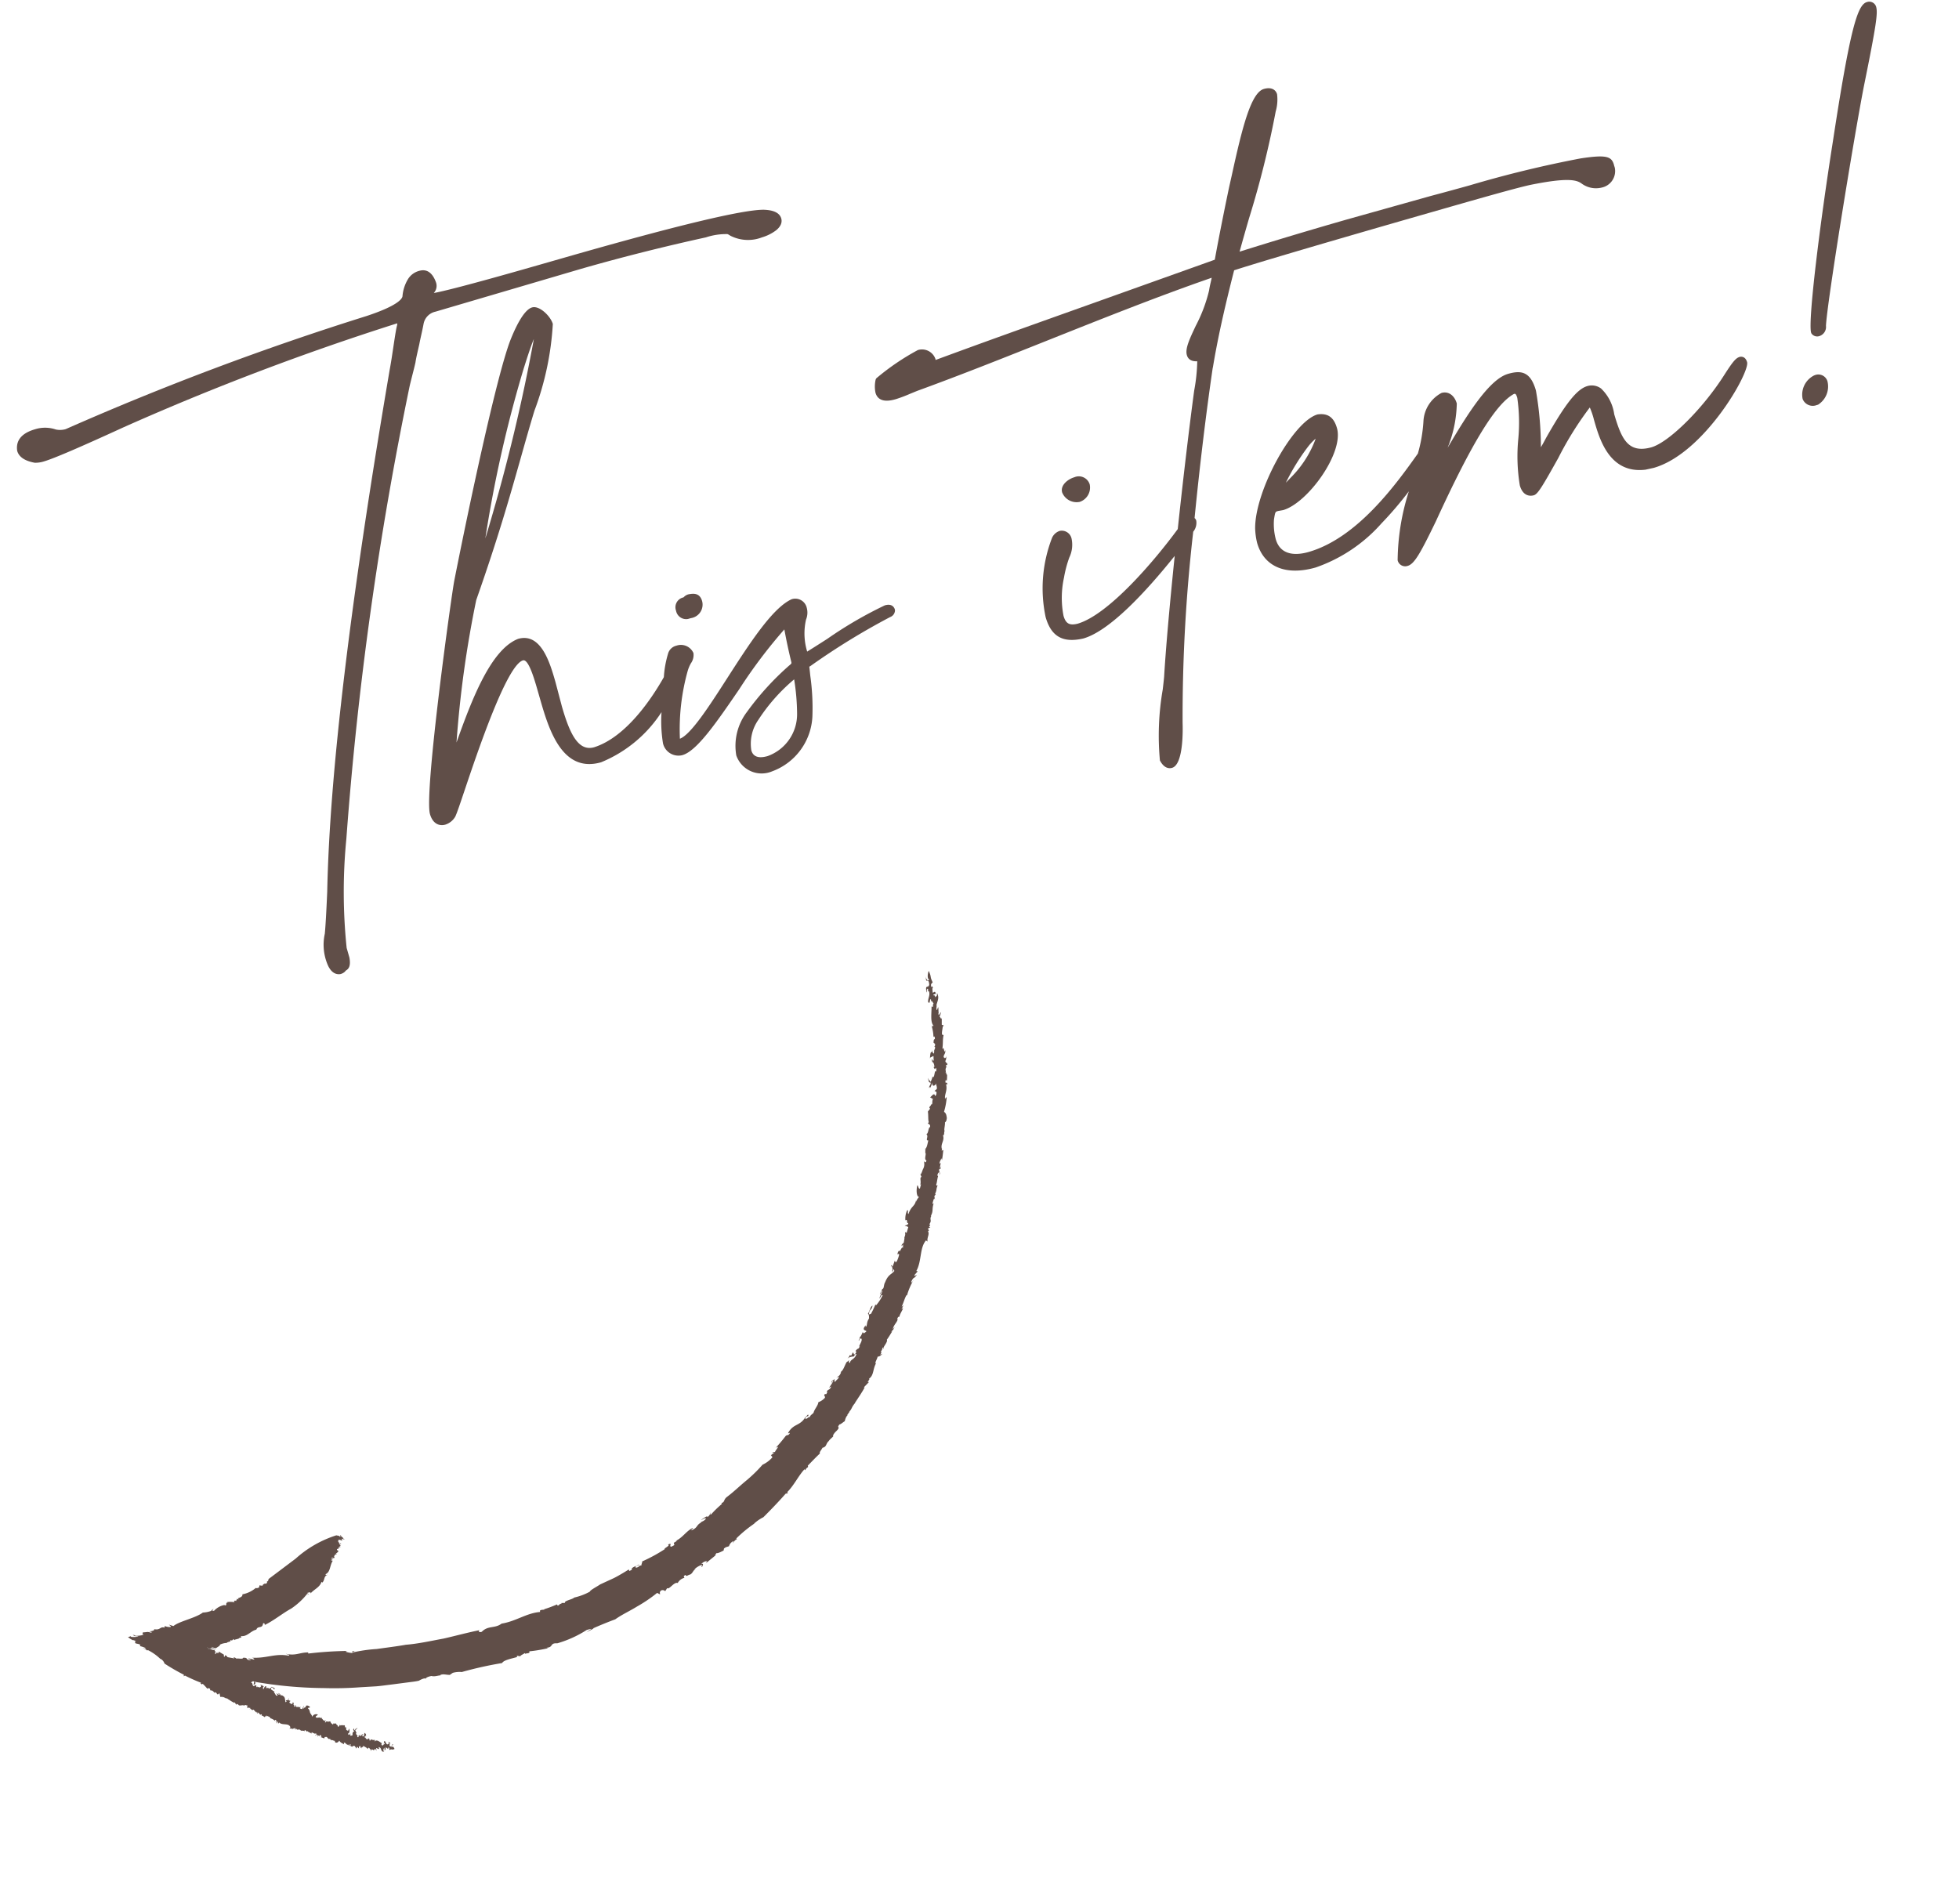 <svg xmlns="http://www.w3.org/2000/svg" width="98.662" height="95.896" viewBox="0 0 98.662 95.896">
  <g id="グループ_1239" data-name="グループ 1239" transform="translate(-383.749 -2953.172)">
    <g id="グループ_1210" data-name="グループ 1210" transform="translate(-814.773 469.24) rotate(-16)">
      <path id="パス_1736" data-name="パス 1736" d="M19.908,5.432c.11-.195.214-.373.309-.536.11-.188.209-.356.291-.509l.006-.013c.092-.2.2-.39.306-.585l.133-.242c.059-.119.129-.248.205-.388.091-.167.19-.35.287-.544a.773.773,0,0,1,.735-.414l7.654-.052c2.109,0,4.286.07,6.474.209A3.238,3.238,0,0,1,37.4,2.5a.414.414,0,0,1,.07.069l.055.058a1.953,1.953,0,0,0,1.5.509,2.22,2.22,0,0,0,.783-.147c.339-.146.41-.352.41-.5,0-.425-.536-.6-.718-.663-1.007-.3-4.452-.451-10.24-.451H27.751c-3.721,0-4.99-.057-5.387-.1a1.086,1.086,0,0,0,.118-.1.532.532,0,0,0,.134-.39C22.571.136,22.241,0,21.972,0a.941.941,0,0,0-.677.254A1.961,1.961,0,0,0,20.8,1c-.054.115-.356.389-2.012.455a144.767,144.767,0,0,0-16.136,1.3,1.015,1.015,0,0,1-.483-.119,1.678,1.678,0,0,0-1-.3c-.878,0-1.119.422-1.167.8,0,.316.222.587.684.817a1.423,1.423,0,0,0,.455.063c.5,0,1.924-.18,4.35-.549A132.178,132.178,0,0,1,20.172,2.234a.539.539,0,0,1-.043.106c-.1.17-.214.423-.35.715l-.162.354c-.13.285-.278.614-.459.975-5.15,10.724-8.509,18.706-10.268,24.4-.354,1.06-.564,1.653-.7,2a2.576,2.576,0,0,0-.3,1.461c.045.554.305.68.49.707a.527.527,0,0,0,.246-.047.135.135,0,0,0,.045-.032.444.444,0,0,1,.087-.035c.212-.072.268-.339.293-.558v-.507a27.363,27.363,0,0,1,1.5-5.285A176.014,176.014,0,0,1,19.908,5.432" transform="translate(462 2737)" fill="#604e48"/>
      <path id="パス_1737" data-name="パス 1737" d="M37.138,23.956a.1.1,0,0,1-.064.017.506.506,0,0,0-.516.541.518.518,0,0,0,.463.567h.156a.688.688,0,0,0,.777-.671c0-.454-.341-.492-.567-.516a.5.5,0,0,0-.248.061" transform="translate(455.121 2732.504)" fill="#604e48"/>
      <path id="パス_1738" data-name="パス 1738" d="M43.345,23.427a20.486,20.486,0,0,0-3.271.827c-.433.13-.835.249-1.15.337a3.144,3.144,0,0,1,.388-1.564.923.923,0,0,0,.2-.569.592.592,0,0,0-.619-.617h0c-1.05.157-2.651,1.562-4.2,2.919-1.253,1.1-2.546,2.233-3.14,2.283a10.921,10.921,0,0,1,1.322-3.181,1.868,1.868,0,0,1,.255-.316.719.719,0,0,0,.268-.464.69.69,0,0,0-.723-.593.57.57,0,0,0-.524.285,5.179,5.179,0,0,0-.52,1.064c-.916.9-2.672,2.376-4.343,2.427-.826,0-1-.97-1-2.423l.027-1.28c0-.972,0-2.6-1.21-2.6h0c-1.468.138-3.081,2.291-4.42,4.162A54.572,54.572,0,0,1,23.619,17.5c1.952-2.748,3.091-4.591,4.1-6.217.451-.728.879-1.422,1.346-2.142a14.793,14.793,0,0,0,2.094-3.944c0-.4-.383-1.088-.775-1.088-.459,0-1.146.817-1.517,1.3C27.676,7,24.512,12.97,22.833,16.241c-.268.5-4.426,9.87-4.426,10.982,0,.533.307.723.594.723a.89.89,0,0,0,.593-.248c.126-.139.411-.553.843-1.18,1.124-1.629,3.756-5.447,4.606-5.447.292,0,.292,1.064.292,1.7v.339c0,1.584,0,3.979,2.077,3.979A6.609,6.609,0,0,0,31.032,25.5a6.98,6.98,0,0,0-.362,1.53.8.8,0,0,0,.775.842c.763,0,2.108-1.111,3.665-2.4A25.269,25.269,0,0,1,38.127,23.2c-.056.563-.095,1.133-.116,1.687l-.01.05a.437.437,0,0,1-.136.076,14.105,14.105,0,0,0-2.7,1.668,2.815,2.815,0,0,0-1.114,1.952,1.352,1.352,0,0,0,1.505,1.27,3.1,3.1,0,0,0,2.716-2.085,11.7,11.7,0,0,0,.469-2.024l.063-.357c.009-.059.015-.084.011-.085l.063-.015a35.118,35.118,0,0,1,4.542-1.266.371.371,0,0,0,.313-.218.211.211,0,0,0,.02-.089c0-.055-.019-.333-.411-.333M24.908,14.657a62.88,62.88,0,0,1,4.209-7.686c.214-.323.639-.969.914-1.307a89.742,89.742,0,0,1-4.745,8.4c-.14.221-.265.416-.378.589m13,11.1a11.29,11.29,0,0,1-.33,1.688,2.24,2.24,0,0,1-2.021,1.66c-.47,0-.708-.168-.708-.5a2.1,2.1,0,0,1,.763-1.383,9.217,9.217,0,0,1,2.3-1.465" transform="translate(458.536 2736.228)" fill="#604e48"/>
      <path id="パス_1739" data-name="パス 1739" d="M63.05,24.051a.574.574,0,0,0-.645-.541c-.323,0-.8.181-.8.567a.782.782,0,0,0,.724.7.763.763,0,0,0,.723-.724" transform="translate(450.409 2732.577)" fill="#604e48"/>
      <path id="パス_1740" data-name="パス 1740" d="M68.858,16.381c.592-1.249,1.328-2.616,2.383-4.42,1.306-.046,5.036-.073,10.3-.073,2.386,0,4.446,0,5.218.05,1.983.157,2.336.417,2.522.664a1.217,1.217,0,0,0,.905.457.848.848,0,0,0,.907-.776.484.484,0,0,0,0-.059.632.632,0,0,1,0-.1c0-.434-.212-.6-1.525-.77a57.313,57.313,0,0,0-5.748-.235c-.684-.006-1.359-.013-2.009-.027l-4.4-.026c-1.948,0-3.8.022-5.648.069.29-.476.6-.973.921-1.483a48.763,48.763,0,0,0,2.772-4.8,2.169,2.169,0,0,0,.308-.82c0-.212-.149-.438-.567-.438-.684,0-1.607,1.615-2.746,3.726l-.3.549c-.227.429-1.008,1.911-1.7,3.311l-6.8.435c-3.769.239-5.5.35-8.11.543a.18.18,0,0,0,.008-.054.718.718,0,0,0-.725-.672,12.1,12.1,0,0,0-2.4.789.216.216,0,0,0-.056.056,1.554,1.554,0,0,0-.19.634c0,.593.682.593.906.593a7.361,7.361,0,0,0,.762-.063l.372-.041c2.3-.16,4.741-.405,7.1-.642,2.909-.292,5.913-.594,8.733-.747-.038.076-.078.148-.118.219-.067.121-.132.24-.184.358a7.64,7.64,0,0,1-1.137,1.529c-.485.554-.837.954-.837,1.294,0,.224.137.378.417.443a8.924,8.924,0,0,1-.555,1.376c-.741,1.689-1.756,4.108-2.718,6.477-1.544,1.2-4.537,3.192-6.173,3.192-.416-.02-.562-.172-.562-.578a4.76,4.76,0,0,1,.552-1.84,5.841,5.841,0,0,1,.536-.9,1.482,1.482,0,0,0,.371-.857.506.506,0,0,0-.464-.567.647.647,0,0,0-.457.216A7.024,7.024,0,0,0,57.3,26.137c0,1.016.468,1.5,1.53,1.557,1.386,0,3.692-1.4,5.568-2.729-.954,2.375-1.726,4.386-2.191,5.707-.052.135-.136.34-.24.589a13.607,13.607,0,0,0-1.124,3.4c.093.459.344.528.485.528.6,0,1.05-1.69,1.137-2.039a81.557,81.557,0,0,1,3.166-9.1.708.708,0,0,0,.3-.492.259.259,0,0,0-.045-.151c1.007-2.536,2.033-4.963,2.967-7.026" transform="translate(452.183 2736.324)" fill="#604e48"/>
      <path id="パス_1741" data-name="パス 1741" d="M98.3,27c-.194,0-.416.163-.943.624-1.5,1.346-3.637,2.526-4.575,2.526-1.227-.014-1.326-.847-1.337-2.116a2.215,2.215,0,0,0-.28-1.431.787.787,0,0,0-.624-.307c-.547,0-1.284.524-2.725,1.938-.138.145-.265.272-.378.378a16.723,16.723,0,0,0,.546-2.815c0-.993-.427-1.193-1.115-1.193-.975,0-2.482,1.338-3.958,2.743a6.227,6.227,0,0,0,1.062-2.02c0-.433-.239-.723-.593-.723a1.711,1.711,0,0,0-1.272,1.132,7.451,7.451,0,0,1-.721,1.485l-.007,0c-1.42,1.132-4.063,3.238-6.644,3.238-.527,0-1.411-.14-1.411-1.074a3.01,3.01,0,0,1,.188-.982c.165-.351.165-.351.316-.352l.256.027c1.289,0,3.745-1.926,3.745-3.223,0-.564-.229-.859-.75-.932-1.289,0-4.08,2.811-4.6,4.64a3.475,3.475,0,0,0-.109.745c0,1.252.933,2,2.495,2a7.858,7.858,0,0,0,3.8-1.224,17.788,17.788,0,0,0,1.767-1.17,11.721,11.721,0,0,0-1.5,3.181.389.389,0,0,0,.411.412c.346,0,.775-.418,1.978-1.763,2.865-3.338,4.537-4.86,5.548-5.085.061,0,.109,0,.109.239a8.677,8.677,0,0,1-.519,1.994,9.044,9.044,0,0,0-.573,2.277c0,.623.414.671.541.671.209,0,.529-.3,1.7-1.463a16.683,16.683,0,0,1,2.229-2.011,3.835,3.835,0,0,1,.031.641v.052c0,.978,0,2.8,1.8,3.092l.429.027c2.646,0,5.984-3.289,5.984-3.822,0-.333-.235-.359-.308-.359m-22.1-1.659,0,0a2.508,2.508,0,0,1,.461-.267,5.382,5.382,0,0,1-1.745,1.538l-.227.132-.082.047a10.79,10.79,0,0,1,1.59-1.448" transform="translate(448.381 2732.498)" fill="#604e48"/>
      <path id="パス_1742" data-name="パス 1742" d="M116.284,8.724h-.013c-.475.029-1.128.974-3.556,6.262C110.92,18.839,109,23.36,109,23.952a.181.181,0,0,0,.011.063.351.351,0,0,0,.375.218.48.48,0,0,0,.427-.4c.363-1.086,3.976-8.752,5.17-11.089,1.456-2.8,1.689-3.34,1.689-3.661a.361.361,0,0,0-.386-.359" transform="translate(441.491 2735.359)" fill="#604e48"/>
      <path id="パス_1743" data-name="パス 1743" d="M108.269,30.085h-.017a1.081,1.081,0,0,0-.891.983.546.546,0,0,0,.594.49h.073a1.084,1.084,0,0,0,.78-1.01.479.479,0,0,0-.54-.463" transform="translate(441.799 2731.34)" fill="#604e48"/>
    </g>
    <path id="パス_1694" data-name="パス 1694" d="M.09,50.723l.017.027c.131-.065.3-.216.284-.242-.165.128-.193.1-.262.112.112-.087.08-.01.174-.074.139-.108.282-.257.252-.265l-.08.06c.112-.106-.07-.052.011-.147.158-.119.115-.141.3-.2.126-.124-.1.01-.092-.02.136-.09.2-.227.124-.22.314-.144.156-.294.387-.374a.692.692,0,0,1-.041-.071.648.648,0,0,0,.27-.135c0-.061-.1-.031-.139-.046l.225-.074c.1-.384.656-.963.8-1.424a1.289,1.289,0,0,0,.3-.333L2.6,47.3l.044-.147,0,.125c.03-.02.065-.029.08-.057a.952.952,0,0,1,.245-.532c.2-.039-.078-.143.08-.2-.018,0-.039,0-.057,0a1.442,1.442,0,0,1,.313-.22c-.143-.058.043-.077-.034-.1l.061.019c-.021-.045,0-.114-.045-.125l.1-.018-.055-.034c.031-.073.155-.2.058-.294a1.446,1.446,0,0,0,.356-.655c.062-.011.094-.075.121-.124l-.047-.085c.044-.043.156-.061.132-.128a.034.034,0,0,0-.021,0c.037-.047.022-.113.108-.136.022-.06.006-.133-.067-.141.12.042.032-.131.032-.131l.5-1.634a5.561,5.561,0,0,1,.968-2.153c.066-.016.12-.083.188-.042.034-.053-.071-.1-.007-.1.027.085.164,0,.227.092l.024-.047c.046,0-.062.059.02.06L5.8,40.487a.126.126,0,0,0,.067.09c-.052.03-.212.026-.16.127l.012-.023c-.018.072.066.058.082.077l0-.017.047.073c-.03-.054.077-.114.063-.075.016.094-.024-.028-.05.036-.013.04.05.04.086.044l-.018.073c.054.007.006-.049.056-.009l-.074.082c.132.043-.083.088.036.155.045-.06.045.015.09.013l-.043.162c.015.02.051-.034.039-.011.031.039-.044.044-.047.061.034.022-.028.121.062.136.036.124-.123.022-.095.136.051.026.031-.079.077-.021l-.043.1c.028,0,.092,0,.089-.044.009.306.244.533.107.783.055.055.05-.015.1-.032-.132.172.064.31.011.474l-.053-.012c.1.278-.083.526-.1.8l-.026-.042c-.062.019-.085.075-.122.109.024.016.12.006.075.074-.014-.022-.023-.06-.051-.059a3.6,3.6,0,0,1-.214,1.1c-.223.47-.358,1.028-.607,1.478.037-.069-.1-.1-.1-.03.138.246-.158.232-.092.448-.2.233-.152.561-.439.72l.054.036c.006.051-.039.039-.066.074l.017.008c-.028.1-.149.177-.152.243L4.355,47.8c-.037.05.032.056-.036.089l.032.016-.1.028c.113.059-.079.154-.055.225a.856.856,0,0,0-.228.269c.043.053-.037.177-.059.274-.017,0-.058.019-.042.037l-.1,0-.012.008h.044c.112,0-.046.016.025.015-.1.008-.013-.005-.013-.005-.045,0-.149.011-.106.017l.024,0-.062.014.207-.025c-.024.008-.2.074-.177.087a1.094,1.094,0,0,0,.171-.061l-.326.137s-.067.038.014,0l.154-.068-.024.017.065-.031c-.1.056.006.011.03,0s0,0-.036.025l-.121.064c-.158.1.175-.091.07-.019l.108-.069c-.075.048-.161.106-.066.051l.155-.1a1.161,1.161,0,0,1-.13.091c-.031.025.076-.046.108-.068l-.131.091a.411.411,0,0,1,.1-.052l.069-.059c-.1.088.035-.028.059-.049a.147.147,0,0,0-.042.069c-.019.026.053.037.084.02-.008.1.026.1.056.118l.011-.129.02.04c.008-.04-.015-.022,0-.072l.009.079a.058.058,0,0,1,.026-.046c.034-.016.037-.036-.016-.077l.283-.027c.064-.009.048.1.116.065.011-.039-.028-.024-.026-.07a.145.145,0,0,1,.154,0c.105-.047.208-.1.312-.15.027-.036-.119.015-.058-.009.054-.072.132-.033.17-.054.016-.051.284-.149.231-.224.228-.19.162.045.377-.128.006-.066-.2.089-.117-.018l.258-.114a.159.159,0,0,0-.178.007c.642-.408.829-.886,1.45-1.178.048-.107-.083,0-.164,0,.465-.192.525-.471.867-.712l.037.041a19.057,19.057,0,0,1,1.5-1.252L9.291,45a1.33,1.33,0,0,0,.321-.151c0-.032-.133-.043.031-.144-.019.04-.07.106-.035.112a7.366,7.366,0,0,1,.871-.847c.349-.339.738-.7,1.06-1.035.477-.409.909-.9,1.359-1.374.429-.49.833-1,1.254-1.447-.127.139.029.164.1.038.063-.449.443-.508.564-.916.514-.514.7-1.164,1.223-1.614l-.046-.047c.032-.1.084-.1.149-.179l-.017-.007a6.161,6.161,0,0,0,.379-.574l.066.03c.081-.123-.008-.1.1-.2l-.033-.015.149-.115c-.117-.051.206-.361.217-.491a3.036,3.036,0,0,0,.461-.7c-.032-.079.132-.392.208-.606l.375-.669c.127-.251.242-.524.347-.783l.071.044.065-.132c-.017-.005-.018-.027-.035-.01-.04-.141.164-.3.159-.426.038.1-.031.1-.063.175-.014.125.106.052.135-.112l-.018,0,.085-.084c-.054-.037-.041-.14-.094-.176a8.075,8.075,0,0,0,.56-1.177c-.085.024.143-.327-.009-.276.149-.262.077.08.208-.018.027-.079.091-.149.053-.179-.042.027-.048-.088-.082-.029l.079-.183c0-.02-.034.015-.05.033.195-.361.134-.709.311-1.033.051-.013-.03.141.021.129.194-.324.017-.332.179-.639l-.081.051a.4.4,0,0,0,.143-.311c-.06-.049-.1.131-.16.2.039-.117.133-.416.172-.307.058-.139.007-.208.006-.291.018,0,.015.147.068.071a5.127,5.127,0,0,1,.131-.753c-.019,0-.041-.024-.055-.005.139-.172-.025-.188.058-.447.108-.349.182-.759.283-1.165a7.093,7.093,0,0,0,.206-1.177,1.508,1.508,0,0,0,.184-.6L20.8,24.4l.061-.188c-.03-.082-.039.145-.073,0l.087-.065c-.044-.02.021-.494-.1-.181a7.384,7.384,0,0,0,.056-.743c0-.165.11-.09.086-.274-.036-.039-.029.064-.074.047-.073-.55.273-.623.236-1.139l-.019.044c.041-.087.035-.253.052-.255.13.067-.065.092,0,.249.11-.013.066-.2.145-.184-.042-.122.019-.192.023-.3-.072-.179-.029-.438-.117-.571a.833.833,0,0,0,.137-.38c-.088-.133-.08.035-.116-.148l.063-.033c-.013-.151-.03-.127-.06-.12-.009-.162.091-.139.032-.34l-.052.116a1.892,1.892,0,0,0-.027-.419c-.036.007-.027.091-.011.151-.1-.107.025-.2.009-.256.029.016.053.159.109.084-.02-.1.067-.227-.013-.3l-.051.118c.031-.22.069-.122.024-.368,0,.014-.02.008-.033.015.067-.163-.022-.362-.047-.592a.48.48,0,0,0,.043-.16c.047.129.063.091.124.1-.115-.165.1-.282-.007-.561-.035.009-.069.083-.019.157-.095.11-.174.132-.211.311.019-.111.011-.239-.029-.207l.094-.045c-.007-.066-.02-.117-.027-.166.058-.036.121.12.14-.037.007-.175-.114-.078-.074-.111.005-.24.092-.111.027-.334-.005.024-.016.071,0,.089-.063-.157-.04-.4-.165-.432-.023.028-.058.038-.039.1l.018,0c-.06.191,0-.152-.1-.08.066,0,.019-.223-.008-.323l.077.021c.167-.377-.14.042-.161-.3.019-.222.032.078.064-.063-.038-.142-.116-.183-.126-.4-.041-.053-.1-.165-.186-.159.007-.133-.115-.377-.051-.465.112.2-.04.233.116.465l.064-.087a4.01,4.01,0,0,0-.1-.523c.021.021.043.028.056.009a2.182,2.182,0,0,0-.032-.586c-.078-.016-.037.125-.022.23-.092-.144-.033-.165-.116-.4-.063,0,.045.162-.013.2-.01-.092-.027-.182-.045-.272l-.013,0c.094-.064-.063-.2-.076-.371-.1-.385.019-.481.044-.719-.043-.05-.074-.06-.093-.028.071.083.031.075.013.116-.025-.134-.177-.258-.2-.173-.026-.216.074.059.072-.077l-.082-.282c.062.018.1.115.1-.045a1.53,1.53,0,0,0-.107-.343c-.018.031-.1-.026-.053.093-.046-.071-.088-.191-.052-.253.105.16-.051-.3.074-.2l-.105-.16c.014.04-.019.055.011.111-.1-.024-.025-.15-.038-.214-.036-.057-.1-.214-.13-.217,0-.063-.059-.192-.107-.2-.012-.087.049-.024.066-.057l-.1-.277c-.048,0-.176.021-.178.068,0-.119.119-.085.055-.24-.048.12-.147-.183-.194-.016A.988.988,0,0,1,19.1,10.4c.031-.112.1.137.161.1-.132-.4.044-.5-.1-.779l.049.068a.687.687,0,0,1-.02-.3c-.068.087-.294-.117-.415-.412.03-.043.155.128.2.052l-.079-.2c-.013-.011-.017.016-.016.046-.052-.186-.257-.274-.185-.367l-.2-.121.084.046c.029-.043-.05-.242-.053-.29a.511.511,0,0,0-.219-.358c.05.018.166.067.1-.1-.13.066-.2-.3-.267-.264-.032-.062-.131-.15-.081-.184l-.075.052c.105-.072-.021-.292-.094-.472-.131.119-.09-.194-.268-.195.085-.088-.124-.324-.054-.4-.067-.134-.154-.068-.2-.083l0-.083c-.081-.04-.224-.28-.349-.4l.007-.184-.071-.025c.01-.034-.046-.151.029-.1l-.05-.068c.093-.065-.036-.116-.084-.284-.036-.024-.054,0-.047.038-.045-.07-.075-.009-.131-.028.056.035.011-.363.173-.2.047-.012.005-.142-.056-.2l-.112.012.037-.142c-.056-.119-.14-.13-.2-.212.052.094-.037.308-.18.073a1.094,1.094,0,0,1,.078.3c-.034-.046-.057-.065-.046.034-.087-.2.014-.095-.088-.282-.071.061-.12.022-.255-.109l.135.076a.058.058,0,0,0,.005-.035c.038.038.056.043.092.033-.019-.037-.049-.264-.113-.263.241.1-.128-.366.022-.3.007-.035-.075-.16-.121-.147.048.185-.163-.05-.2.01-.017-.069.136.076.112-.017a.462.462,0,0,0-.205-.153l.012.046-.128-.11c.021-.049.155.085.086-.052-.039-.022-.108-.158-.134-.133-.009.095-.106.1-.044.214-.057-.09-.245-.371-.1-.31l-.077-.1c.077.042.263.184.124-.032l-.013.013-.049-.186L15.344,2.9c.02-.012.02-.048-.02-.1-.032,0-.08-.039-.106-.013-.117-.151-.071-.168-.066-.2-.063-.087-.1-.107-.113-.035a2.119,2.119,0,0,0-.355-.359c-.092-.178.041.02.016-.108-.231-.03-.452-.465-.645-.722.163-.027-.048-.074.007-.2.015.079-.287-.152-.125.079L13.833,1.1c-.136-.035.149.244-.048.185-.126-.143-.1-.336-.29-.467C13.474.94,13.4.669,13.36.783c.006.059.056.1.094.149L13.413.916c-.3-.287,0-.167-.1-.374-.165-.2-.193-.095-.236-.074a.453.453,0,0,1-.144-.188c.063.156.24.169.236.073C13.014.349,12.907.083,12.89,0c.333.187.176.182.5.348.007.059-.072.122.1.245-.052-.129.047-.032.084-.016-.069.01.08.122.106.184.074.011.013-.181.174-.042l-.074.12c.071.047.05-.092.145.058-.012-.117.1-.052-.045-.241.279.131.25.362.362.554-.009-.022,0-.036-.006-.058a.577.577,0,0,0,.1.176c.115.092-.026-.129.026-.125l.146.185c.006,0,.009,0,.011,0,.025.06.053.114.093.109a1.488,1.488,0,0,1,0-.193l.085.254c.017-.05.189.11.1-.049l.218.3.091-.034c.043.079.031.092-.045.018.1.085.227.532.326.369.122.272.22.328.383.643-.09-.269.265.188.13-.068.13.113.071.2.135.316.1.078.144-.02.093-.149l.058.153.013-.013.038.141c.124.09.092-.028.19.087l-.047.074.1.055c-.053-.01-.015.072.044.164l.014-.013.064.116c-.036-.134.085.089.1.007a2.144,2.144,0,0,1,.176.267l-.067,0c.108.248.076-.038.2.142l-.06.024c.254.2.229.479.408.636-.057-.12.023-.131.009-.119a3.374,3.374,0,0,1,.314.658c.119.016.152.017.3.175.074.135.073.161.052.231.1.113.189.383.251.357-.03.056.073.112.073.206l.033,0-.062.02c.251.164.141.428.377.6l-.007-.048.031.11c.034,0,.027-.045.057-.067.087.151.175.3.248.458l-.086-.072c.041.1.017.2.1.292,0-.231.077.155.157.153l-.025-.112c.06.141.06.141,0,.157.064.189.167.071.183.266l-.058-.117c-.05-.019-.057.088-.019.166.017.015.07.059.049-.005.044.151.173.35.179.422.054.068.083.025.079-.024.09.326.078.131.164.458l.031-.02,0,.124.131.123L19.844,9.1a1.116,1.116,0,0,0,.1.289l.03-.068c.088.3.216.3.255.6.017.016.016-.033.015-.058.023.284.166.158.172.45.011-.022.043,0,.053-.018l.014.129.064-.034-.062.132.1.046-.018.058c.173.08.134.3.29.435h-.1c-.04.5.446.966.512,1.531l.067-.03-.023.247c.087.1.041-.089.086-.062.026.249-.076.128-.022.411.085.129.038-.064.045-.137a3.346,3.346,0,0,0,.187.836c-.009.007-.018.021-.025.013.016.181.109.4.139.6.032-.012.027-.061.024-.111a.465.465,0,0,1,.04.226l.046-.087c.043.147.046.445.124.463-.031-.012-.083.007-.053.134.123.05.026.359.127.553.021-.03,0-.182.006-.14a.466.466,0,0,1,0,.3l.038-.036c.012.164.029.327.028.493.12.054.05.46.125.415.029.173-.069-.138-.05.083.054.052.006.2.076.182l.005-.025.017.154.056-.107c0,.135-.053.241-.105.255.057.12.051.3.123.35l.01-.049c.028.353.273.561.172.854.012.02.029.016.025-.028l.023.219.049-.057-.052.37.036-.008c.035.239.047.615.061.924l.013-.048c-.034.34.046.324.015.573a.044.044,0,0,0,.015-.027l0,.222.034-.05c-.074.167.112.469.044.369-.032.095-.07.256-.114.284,0,.242.048.059.082.209.008.176-.054.207-.017.444l.036,0c-.009.112-.039.18-.05.335l.02-.046c-.086.251.094.319-.072.512.025.107-.006.308.067.3-.061.313-.089.556-.135.866.114.059-.015.066.034.26l-.062-.02c-.054.438.051.959-.026,1.444l.062.022-.08.088c-.045.525-.143,1.2-.21,1.616a2.027,2.027,0,0,0-.19.538l.014-.02a6.469,6.469,0,0,0-.3,1.157c.032-.019.041.027.069-.015-.091.079-.06.236-.079.323L21.826,29a.381.381,0,0,0-.038.349c-.035.055-.079.108-.118.161,0,.013.007.034.016.04l-.042.023.052.117c-.03.04-.123.27-.222.321.022.025-.008.2.046.073l-.175.658,0-.111c-.057-.032-.155.151-.158.26.09-.116.09.018.117.089-.06.078-.03-.095-.078-.059a1.061,1.061,0,0,0-.165.391l.049-.057c-.078.14,0,.244-.059.388-.1.114-.089.226-.182.162-.092.181.042.1.03.164a.527.527,0,0,0-.111.4c-.189.045-.138.531-.278.519,0,.061.011.124.01.183a.177.177,0,0,0-.193.107c-.016.13.055.128.074.177l-.159.025a7.234,7.234,0,0,1-.414,1.149c-.163.4-.382.783-.509,1.168-.2.3-.439.681-.646,1.041l.039-.031-.182.373.1-.289a1.258,1.258,0,0,0-.162.193,5.646,5.646,0,0,1-.8,1.406c-.334.212-.023.274-.312.5.029-.017.053-.013.081-.027a7.886,7.886,0,0,1-.676.687c.15.055-.142.2-.06.215l-.07-.012c-.02.088-.129.251-.076.255l-.163.084.042.05c-.13.176-.46.514-.429.685a19.239,19.239,0,0,0-1.377,1.56,1.29,1.29,0,0,0-.343.3l-.061.171c-.128.1-.315.15-.383.288a.026.026,0,0,0,.027,0c-.124.1-.2.241-.358.3-.12.128-.212.278-.124.29-.1-.078-.25.279-.25.279a3.911,3.911,0,0,1-.278.278l-.767.726c-.163.15-.334.32-.529.487l-.63.517a17.452,17.452,0,0,1-1.452,1.105,21.186,21.186,0,0,1-3,1.789l.007.022a.454.454,0,0,0,.064-.012c.019.061-.038.109.027.142s.021-.106.038-.063c.1.026.053.1.136.055-.01-.007-.03-.021-.036-.011.057-.049.157,0,.159-.126-.013-.025-.02-.061-.043-.047l0,.018c-.082-.076.061.015.024-.089,0,.065.091.037.129.02l0,.075c.165.2-.029-.142.107-.133.091.037-.029.025.031.068.054-.021.066-.087.152-.069a.232.232,0,0,0,.051-.16c.055.025.145-.061.186.014-.074.082-.1-.07-.181.051l.04.074c.068-.016.163.01.206-.026a.064.064,0,0,0,0,.054c.1.014.145.088.236.049,0-.075-.053-.053-.1-.053.052-.068.064-.015.156-.054-.006-.064-.064.014-.085-.046l.109,0,0-.013c.033.1.079-.021.149,0,.153-.028.2.109.3.178a.081.081,0,0,0,.006-.085c-.029.054-.029.015-.047-.01.054,0,.1-.124.059-.161.088.015-.02.061.036.085l.111-.028c0,.057-.041.075.025.106a.34.34,0,0,0,.137-.025c-.014-.025.005-.085-.042-.073a.062.062,0,0,1,.1.011c-.062.062.124.026.087.119l.061-.063c-.016,0-.025-.031-.046-.016,0-.086.062.012.088.015.022-.021.085-.041.084-.073.027.018.078-.01.08-.054.036.01.013.053.028.078l.111-.029a.519.519,0,0,0-.039-.187c.051.034.042.13.1.113-.054-.08.071-.084,0-.177.024-.072.128-.09.19-.078.05.063-.054.052-.036.122.167-.006.217.186.328.126l-.027.026a.2.2,0,0,1,.128.068.207.207,0,0,1,.16-.261c.02.042-.05.1-.016.164l.084,0c0-.008-.008-.021-.021-.03.08.015.11-.143.154-.045l.045-.144-.017.061c.02.041.1.037.124.05.094.029.115-.016.148-.082-.006.04-.024.13.045.128-.033-.142.125-.084.106-.157.027,0,.063-.06.08,0l-.025-.087c.035.122.129.094.208.1-.056-.163.084-.006.08-.165.041.111.141.014.177.107.058-.009.026-.113.032-.152l.037.036c.016-.06.119-.095.172-.147l.083.085.01-.05c.016.023.068.026.047.07l.03-.014c.031.109.052.02.127.05a.047.047,0,0,0-.018-.057c.032-.009,0-.062.012-.1-.015.034.164.167.091.237a.056.056,0,0,0,.09.039l-.007-.1.064.093c.052,0,.057-.067.093-.088-.042,0-.138-.164-.034-.19-.058,0-.1-.046-.132-.058.021-.01.029-.022-.016-.055.089.009.043.053.125.044a.125.125,0,0,1,.05-.169l-.035.078a.051.051,0,0,0,.016.021c-.017.015-.019.03-.015.065.016-.005.121.084.12.027-.045.158.168.068.139.163a.039.039,0,0,0,.068-.032c-.085-.048.024-.113,0-.171.032.019-.035.079.007.1.042-.005.056-.067.071-.1l-.021-.012.051-.056c.022.041-.04.09.024.1.01-.022.073-.015.062-.049-.044-.053-.046-.138-.1-.14.042,0,.171-.029.142.067l.047-.016c-.02.046-.086.134.014.12l-.006-.017.085.047.016-.054c.005.023.022.04.046.031,0-.028.019-.045.008-.079.073-.017.08.029.1.052.042,0,.052-.028.019-.074.052-.027.15-.044.174-.1.085.018-.01.023.05.069.019-.171.225-.126.349-.144.007.142.037,0,.095.119-.038-.034.083-.137-.033-.142l.068-.005c.022-.086-.121-.023-.086-.142.072-.017.162.113.231.039-.057-.085.074.011.022-.085-.028-.029-.048-.011-.074-.011l.01-.022c.147-.075.079.1.18.136.1-.017.052-.1.044-.142.009-.023.062-.023.094-.006-.075-.039-.089.091-.044.142.009-.119.138-.051.177-.018-.1.154-.093.034-.183.194-.028-.028-.054-.125-.119-.062.063.033.013.055,0,.074,0-.06-.06-.006-.091-.022-.008.052.085.113.014.159l-.054-.125c-.025.029.042.091-.033.08.055.057.021.108.115.1-.072.143-.179-.01-.274-.033.011.006.017.023.028.029-.028-.029-.059-.017-.085-.017-.045.046.06.046.057.086l-.089.023a.029.029,0,0,0,0,.01c-.028-.011-.054-.017-.052.018.039.034.061.075.089.1l-.119-.064c.023.04-.054.1.021.108l-.142.021.014.091c-.037-.006-.043-.023-.007-.045-.041.034-.251-.095-.177.072-.128-.041-.158,0-.3-.008.123.053-.086.135.031.143-.052.056-.091-.037-.144-.038-.036.05.009.131.067.15l-.07-.025.006.017-.065-.036c-.041.062.013.092-.04.119l-.033-.075-.026.056c0-.039-.033-.046-.075-.042l.006.017h-.053c.061.035-.041.029,0,.079a.308.308,0,0,1-.122.021v-.057c-.111-.02.017.08-.063.107l-.011-.063c-.088.135-.211-.007-.28.082.053,0,.059.077.054.059-.08,0-.2.043-.291-.013-.006.1-.006.125-.075.185-.059.009-.069,0-.1-.045-.047.049-.163.023-.15.089-.026-.049-.048.023-.089-.014v.028l-.01-.063c-.066.161-.185-.039-.256.1l.021.013-.048-.015c0,.028.021.041.031.076l-.193.057.028-.056c-.042,0-.084-.05-.122,0,.1.075-.064.019-.061.094l.048.015c-.059.008-.059.008-.068-.056-.079,0-.024.131-.108.079l.048-.014c.007-.04-.04-.083-.072-.074-.006.012-.023.044,0,.047-.064-.011-.145.04-.176.021a.054.054,0,0,0,.014.081c-.138-.027-.054.024-.192,0l.01.035-.052-.033-.046.088.013-.051c-.043,0-.074-.017-.118.014l.031.048c-.123,0-.117.118-.242.067-.006.011.015.024.026.031-.12-.063-.059.109-.183.029.01.017,0,.041.011.055l-.054-.025.018.07-.059-.1-.015.079-.025-.03c-.024.146-.115.058-.165.174l-.006-.092c-.209-.15-.378.182-.606.133l.017.071-.1-.068c-.037.065.039.056.031.1-.1-.023-.058-.1-.17-.1-.047.058.029.049.059.07a.522.522,0,0,0-.329.023c0-.009-.01-.021-.007-.026-.073-.021-.157.026-.233.034.007.033.027.035.047.039-.027.008-.06.038-.088.008l.039.057c-.056.022-.176-.016-.177.058,0-.029-.009-.082-.058-.071-.01.114-.143-.024-.213.048.014.025.073.021.057.025-.036.035-.08-.01-.12-.039l.018.043-.2-.034c-.011.113-.178.01-.153.088-.066.013.049-.057-.038-.057-.016.049-.079-.012-.065.06l.01.007-.06,0L7,50.216a.16.16,0,0,1-.11-.126c-.043.047-.115.024-.128.091l.02.014c-.138-.008-.2.224-.32.118-.007.011,0,.029.013.026l-.083.016.027.05-.149-.064.006.036a1.752,1.752,0,0,1-.353.03l.02.014c-.135-.039-.12.049-.219.021,0,.009.008.012.012.013l-.085.009.023.033c-.072-.071-.168.121-.137.051-.04-.03-.105-.065-.12-.108-.093.006-.018.049-.072.086-.067.011-.085-.05-.172-.007l.006.036a1.092,1.092,0,0,0-.132-.024l.02.016c-.1-.067-.11.117-.2-.033-.038.033-.116.017-.106.089a2.5,2.5,0,0,0-.341-.066c-.009.12-.027-.006-.093.069v-.063a7.808,7.808,0,0,1-.87.185l-.028.066-.041-.067a10.466,10.466,0,0,1-1.121.117.4.4,0,0,0-.3-.074l.006.009a2.569,2.569,0,0,0-.768.006c-.021.028-.076.049-.069.066.035-.072-.161,0-.227.008l.144-.054c.013-.062-.187.006-.306.057a.626.626,0,0,1-.013-.068.494.494,0,0,0-.068.03L.7,50.787l-.213.093c0-.017-.134-.033-.033-.118-.063.03-.222.059-.161.072l-.162.014-.134,0Zm6.279-1.644c.054-.112.12.107.223.03-.007-.035-.04-.075-.065-.033-.031-.059-.053-.111-.078-.155l-.066.032s.009.008.013.006c-.046.042-.03.059-.027.12" transform="matrix(0.809, 0.588, -0.588, 0.809, 420.096, 2994.495)" fill="#604e48"/>
  </g>
</svg>
